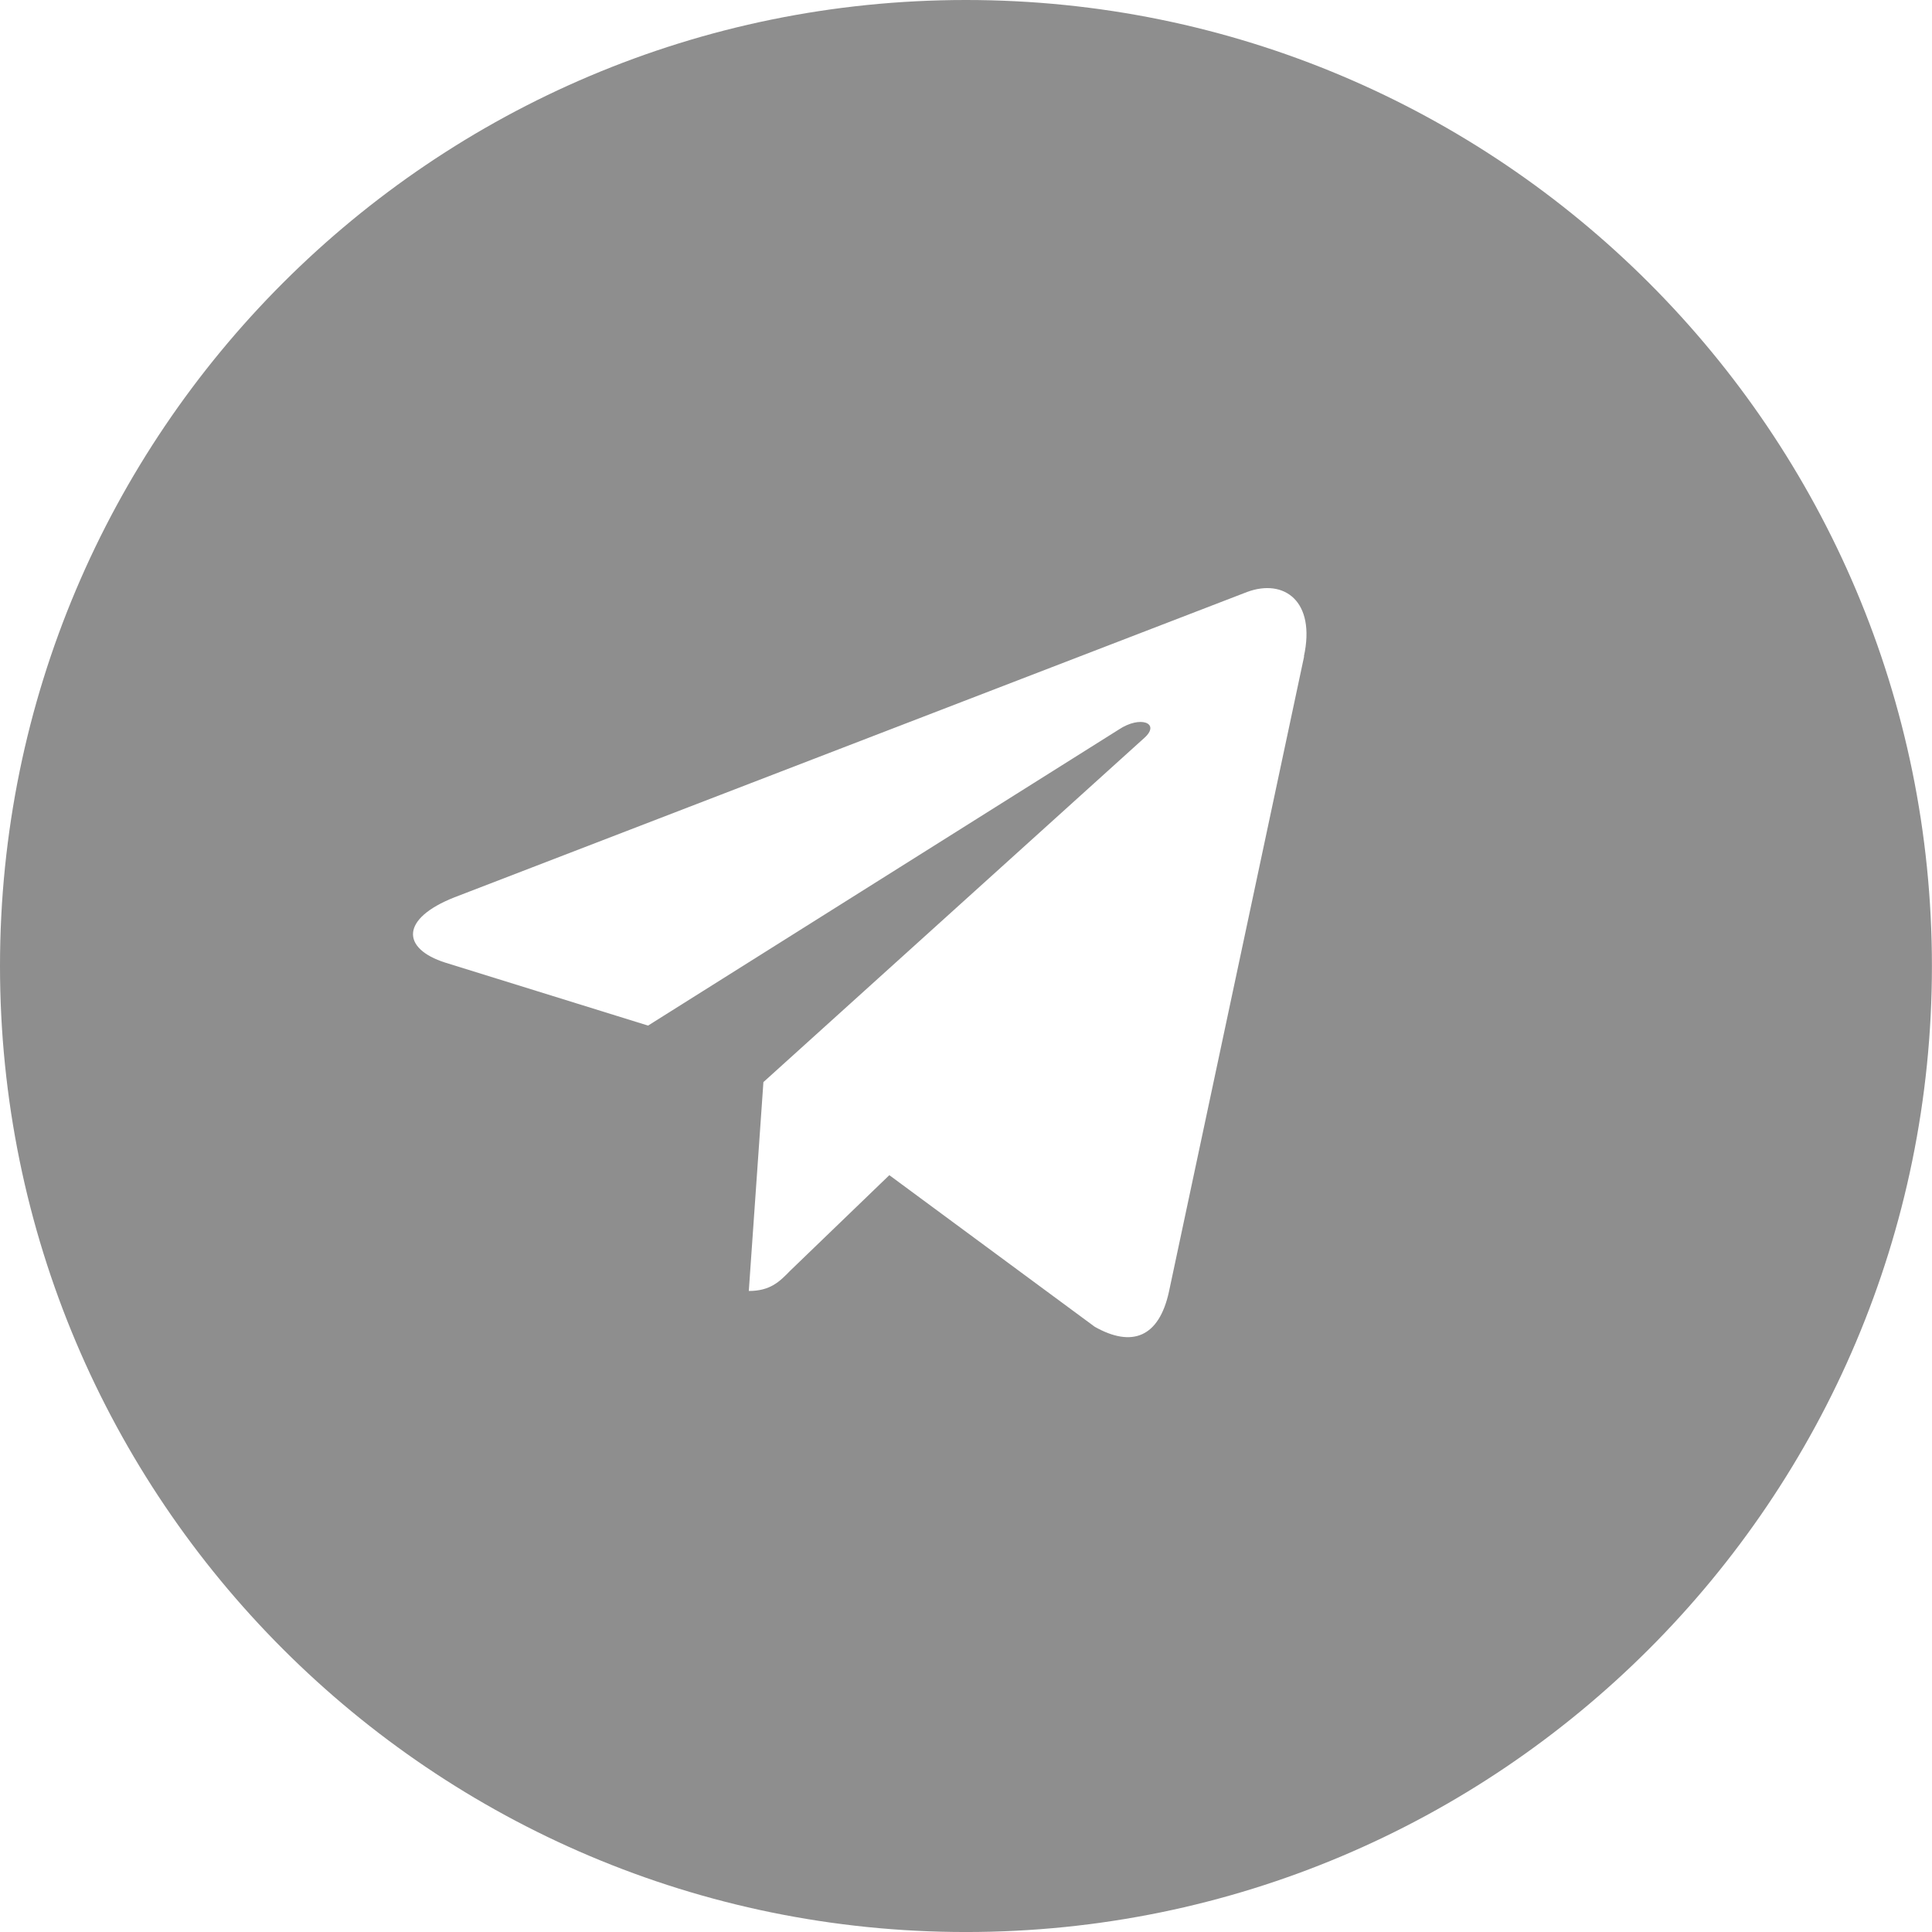 <svg id="Layer_1" data-name="Layer 1" xmlns="http://www.w3.org/2000/svg" viewBox="0 0 1051.04 1051.05"><defs><style>.cls-1{fill:#8e8e8e;}</style></defs><path class="cls-1" d="M529,3.32C238.81,3.32,3.52,238.61,3.52,528.84S238.81,1054.37,529,1054.37s525.52-235.29,525.52-525.53S819.28,3.32,529,3.32Zm184,357-73.57,345.8c-5.41,24.64-20,30.45-40.34,19L487.33,642.63l-53.95,52c-5.81,6-10.88,11-22.5,11L418.83,592,626.08,404.73c8.94-8-2.14-12.42-14-4.47l-256,161L245.75,527c-23.89-7.61-24.49-23.9,5-35.52L682,325.35c20-7.4,37.46,4.87,30.85,35.12Z" transform="translate(-3.52 -3.32)"/></svg>